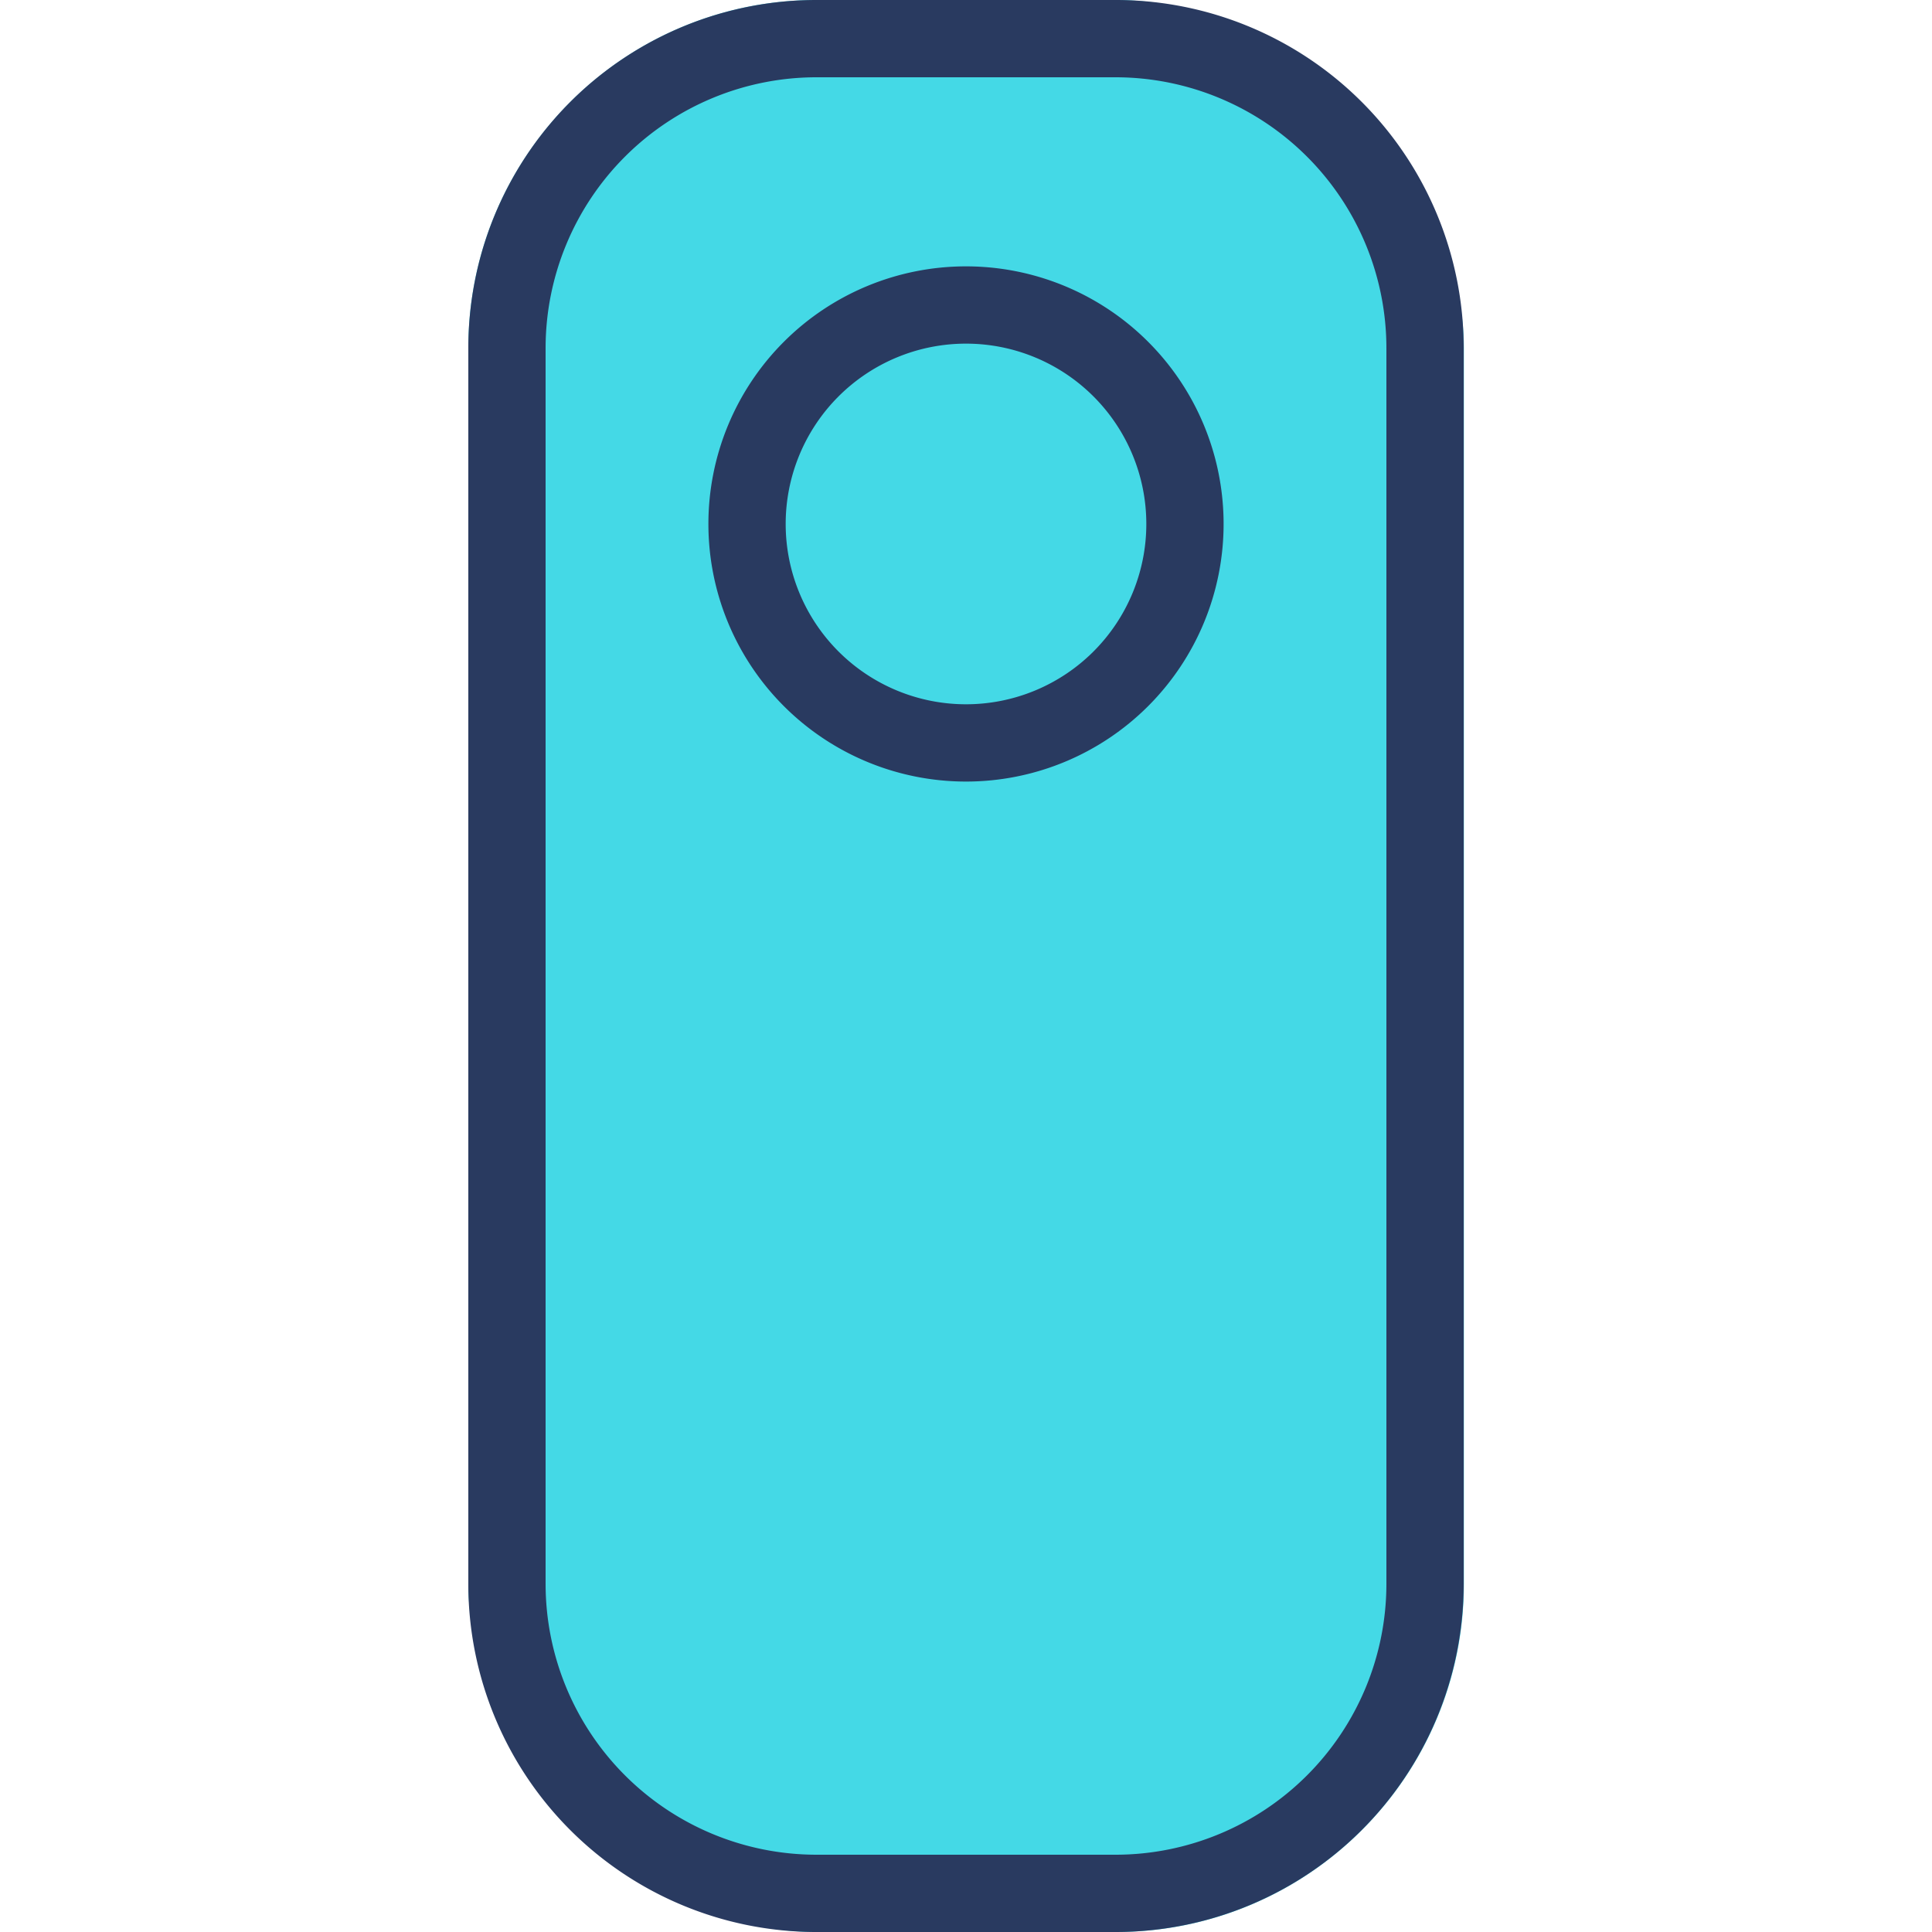 <svg id="fd644786-977e-4cb9-baf0-e8d5340a7413" data-name="Layer 1" xmlns="http://www.w3.org/2000/svg" viewBox="0 0 75 75"><rect x="18.18" width="38.65" height="75" rx="13.52" style="fill:#44d9e6"/><path d="M37.5,13.34a7,7,0,1,1-7,7,7,7,0,0,1,7-7m0-3a10,10,0,1,0,10,10,10,10,0,0,0-10-10Z" style="fill:#293a60"/><path d="M43.31,3A10.52,10.52,0,0,1,53.82,13.52v48A10.52,10.52,0,0,1,43.31,72H31.69A10.52,10.52,0,0,1,21.18,61.48v-48A10.52,10.52,0,0,1,31.69,3H43.31m0-3H31.69A13.51,13.51,0,0,0,18.18,13.52v48A13.51,13.51,0,0,0,31.69,75H43.31A13.51,13.51,0,0,0,56.82,61.48v-48A13.51,13.51,0,0,0,43.31,0Z" style="fill:#293a60"/></svg>